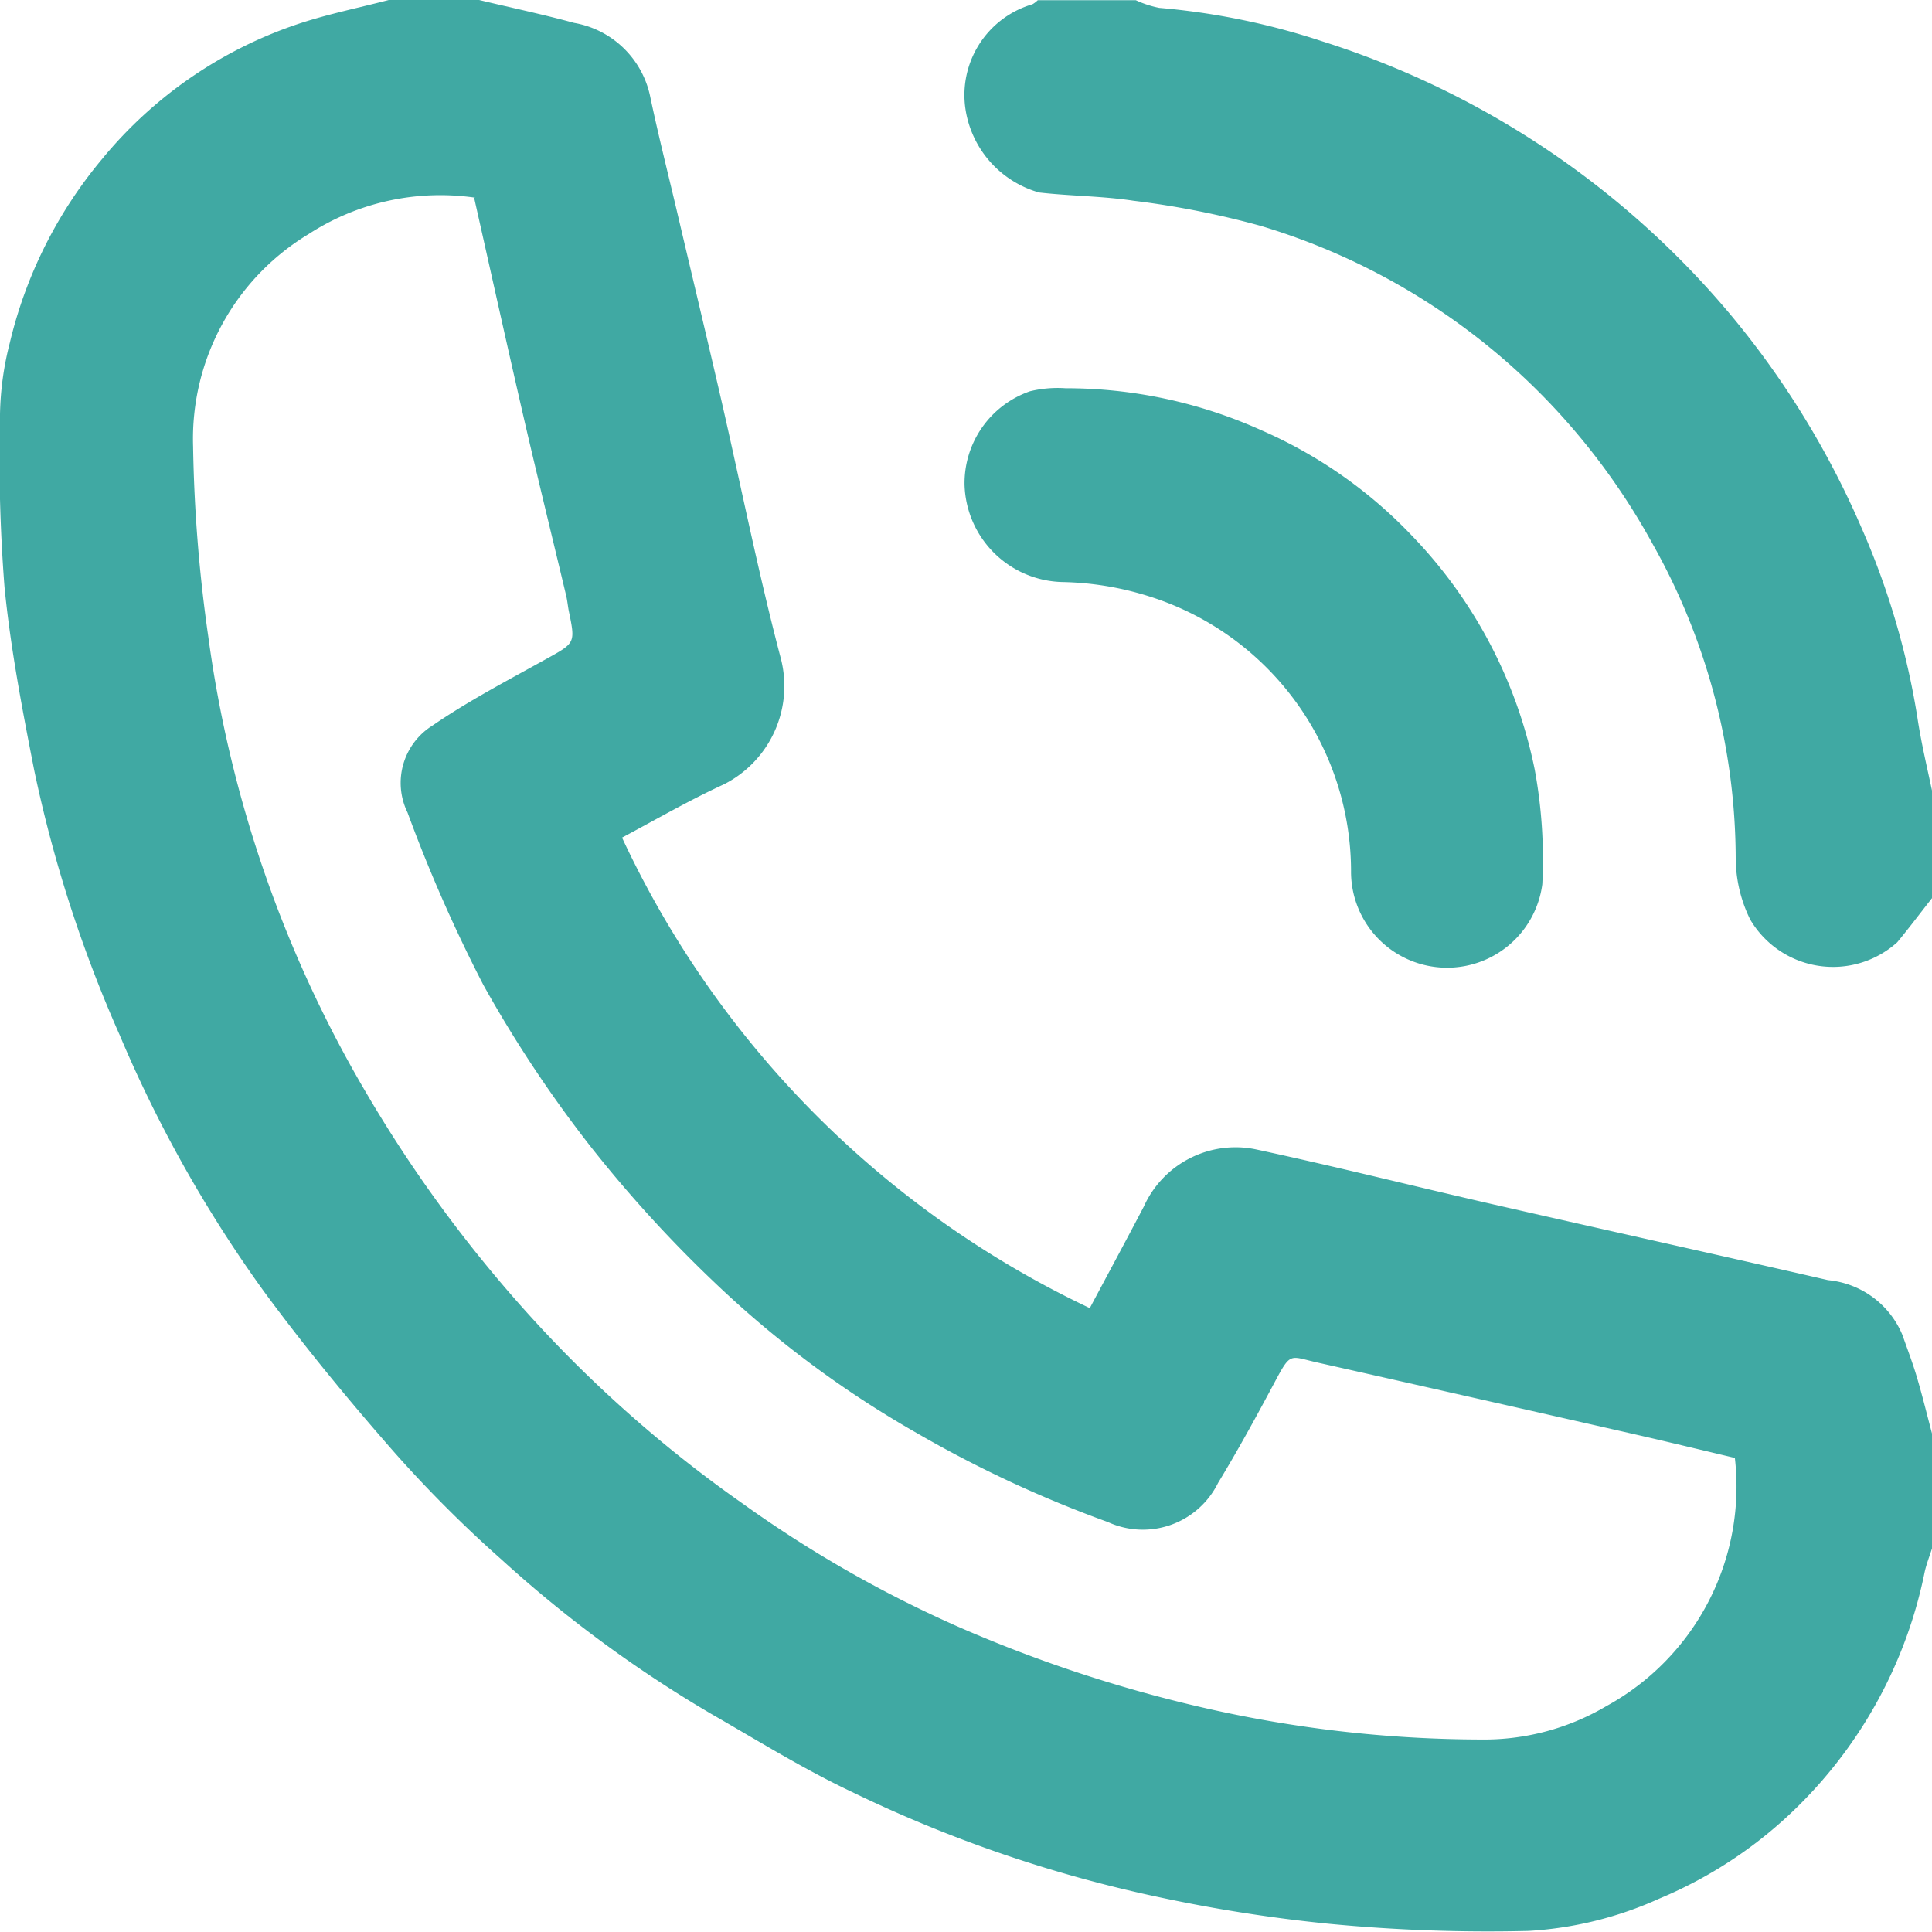 <?xml version="1.0" encoding="UTF-8"?>
<svg xmlns="http://www.w3.org/2000/svg" xmlns:xlink="http://www.w3.org/1999/xlink" id="Group_669" data-name="Group 669" width="25.344" height="25.339" viewBox="0 0 25.344 25.339">
  <defs>
    <clipPath id="clip-path">
      <rect id="Rectangle_522" data-name="Rectangle 522" width="25.344" height="25.339" fill="#40a9a3"></rect>
    </clipPath>
  </defs>
  <g id="Group_612" data-name="Group 612" clip-path="url(#clip-path)">
    <path id="Path_1501" data-name="Path 1501" d="M5.1,0H6.285C6.7.1,7.118.187,7.53.3a1.235,1.235,0,0,1,1,.97c.11.524.243,1.043.365,1.565.188.8.38,1.6.564,2.4.259,1.128.485,2.265.779,3.384a1.445,1.445,0,0,1-.74,1.669c-.454.209-.888.46-1.338.7a12.814,12.814,0,0,0,6.136,6.172c.244-.459.479-.893.708-1.331a1.32,1.32,0,0,1,1.459-.754c1.046.224,2.083.486,3.125.724,1.464.334,2.93.658,4.393.994a1.176,1.176,0,0,1,.974.717c.066.187.137.373.193.563.073.247.134.5.2.747V20.3c-.033.107-.076.212-.1.321A5.98,5.98,0,0,1,23.6,23.681a5.713,5.713,0,0,1-1.833,1.225,4.834,4.834,0,0,1-1.716.424,21.78,21.78,0,0,1-2.623-.094,20.2,20.2,0,0,1-2.188-.341,17.554,17.554,0,0,1-4.066-1.389c-.634-.3-1.234-.673-1.844-1.023A16.444,16.444,0,0,1,6.58,20.459a16.51,16.51,0,0,1-1.42-1.422C4.57,18.364,4,17.671,3.468,16.949a17.081,17.081,0,0,1-1.9-3.376A17.331,17.331,0,0,1,.448,10.1C.291,9.3.138,8.5.059,7.7A22.2,22.2,0,0,1,0,5.435,4.013,4.013,0,0,1,.128,4.5,5.874,5.874,0,0,1,1.335,2.091,5.656,5.656,0,0,1,3.954.3C4.328.179,4.715.1,5.1,0M6.233,2.593a3.177,3.177,0,0,0-2.185.478A3.135,3.135,0,0,0,2.533,5.856a19.642,19.642,0,0,0,.2,2.5,16,16,0,0,0,2.074,5.985,17.638,17.638,0,0,0,2.3,3.09,16.741,16.741,0,0,0,2.627,2.287,15.835,15.835,0,0,0,2.8,1.606,18.172,18.172,0,0,0,3.206,1.067,16.431,16.431,0,0,0,3.682.428,3.156,3.156,0,0,0,1.65-.438,3.284,3.284,0,0,0,1.686-3.256c-.449-.106-.883-.212-1.319-.311q-2.08-.473-4.16-.941c-.366-.082-.343-.144-.562.267-.237.444-.479.886-.74,1.316a1.1,1.1,0,0,1-1.444.51,15.649,15.649,0,0,1-2.51-1.169,13.528,13.528,0,0,1-2.646-1.97,16.918,16.918,0,0,1-1.617-1.771,16.346,16.346,0,0,1-1.42-2.137,19.78,19.78,0,0,1-.994-2.26.886.886,0,0,1,.329-1.142c.472-.324.984-.591,1.486-.87.385-.214.389-.206.3-.634-.012-.063-.018-.128-.032-.191-.187-.785-.38-1.568-.561-2.353-.221-.959-.433-1.919-.648-2.873" transform="translate(0)" fill="#40a9a3"></path>
    <path id="Path_1502" data-name="Path 1502" d="M267.887,11.782c-.152.193-.3.391-.457.58a1.26,1.26,0,0,1-1.928-.3,1.839,1.839,0,0,1-.19-.81,8.444,8.444,0,0,0-1.09-4.117,8.836,8.836,0,0,0-1.2-1.686,8.677,8.677,0,0,0-3.941-2.486,11.473,11.473,0,0,0-1.671-.33c-.408-.062-.825-.061-1.236-.108a1.347,1.347,0,0,1-.964-1.081,1.241,1.241,0,0,1,.876-1.388.318.318,0,0,0,.07-.053h1.287a1.36,1.36,0,0,0,.306.1,9.333,9.333,0,0,1,2.136.438,11.519,11.519,0,0,1,5.355,3.582,11.437,11.437,0,0,1,1.722,2.8,10.143,10.143,0,0,1,.732,2.48c.05.335.129.665.2,1Z" transform="translate(-242.543)" fill="#40a9a3"></path>
    <path id="Path_1503" data-name="Path 1503" d="M256.452,102.674a6.236,6.236,0,0,1,2.564.55,6.072,6.072,0,0,1,1.968,1.374,6.187,6.187,0,0,1,1.62,3.076,6.486,6.486,0,0,1,.1,1.507,1.26,1.26,0,0,1-2.509-.15,3.785,3.785,0,0,0-2.658-3.63,4.021,4.021,0,0,0-1.134-.185,1.315,1.315,0,0,1-1.278-1.271,1.276,1.276,0,0,1,.858-1.231,1.529,1.529,0,0,1,.467-.04" transform="translate(-242.472 -97.581)" fill="#40a9a3"></path>
  </g>
</svg>
